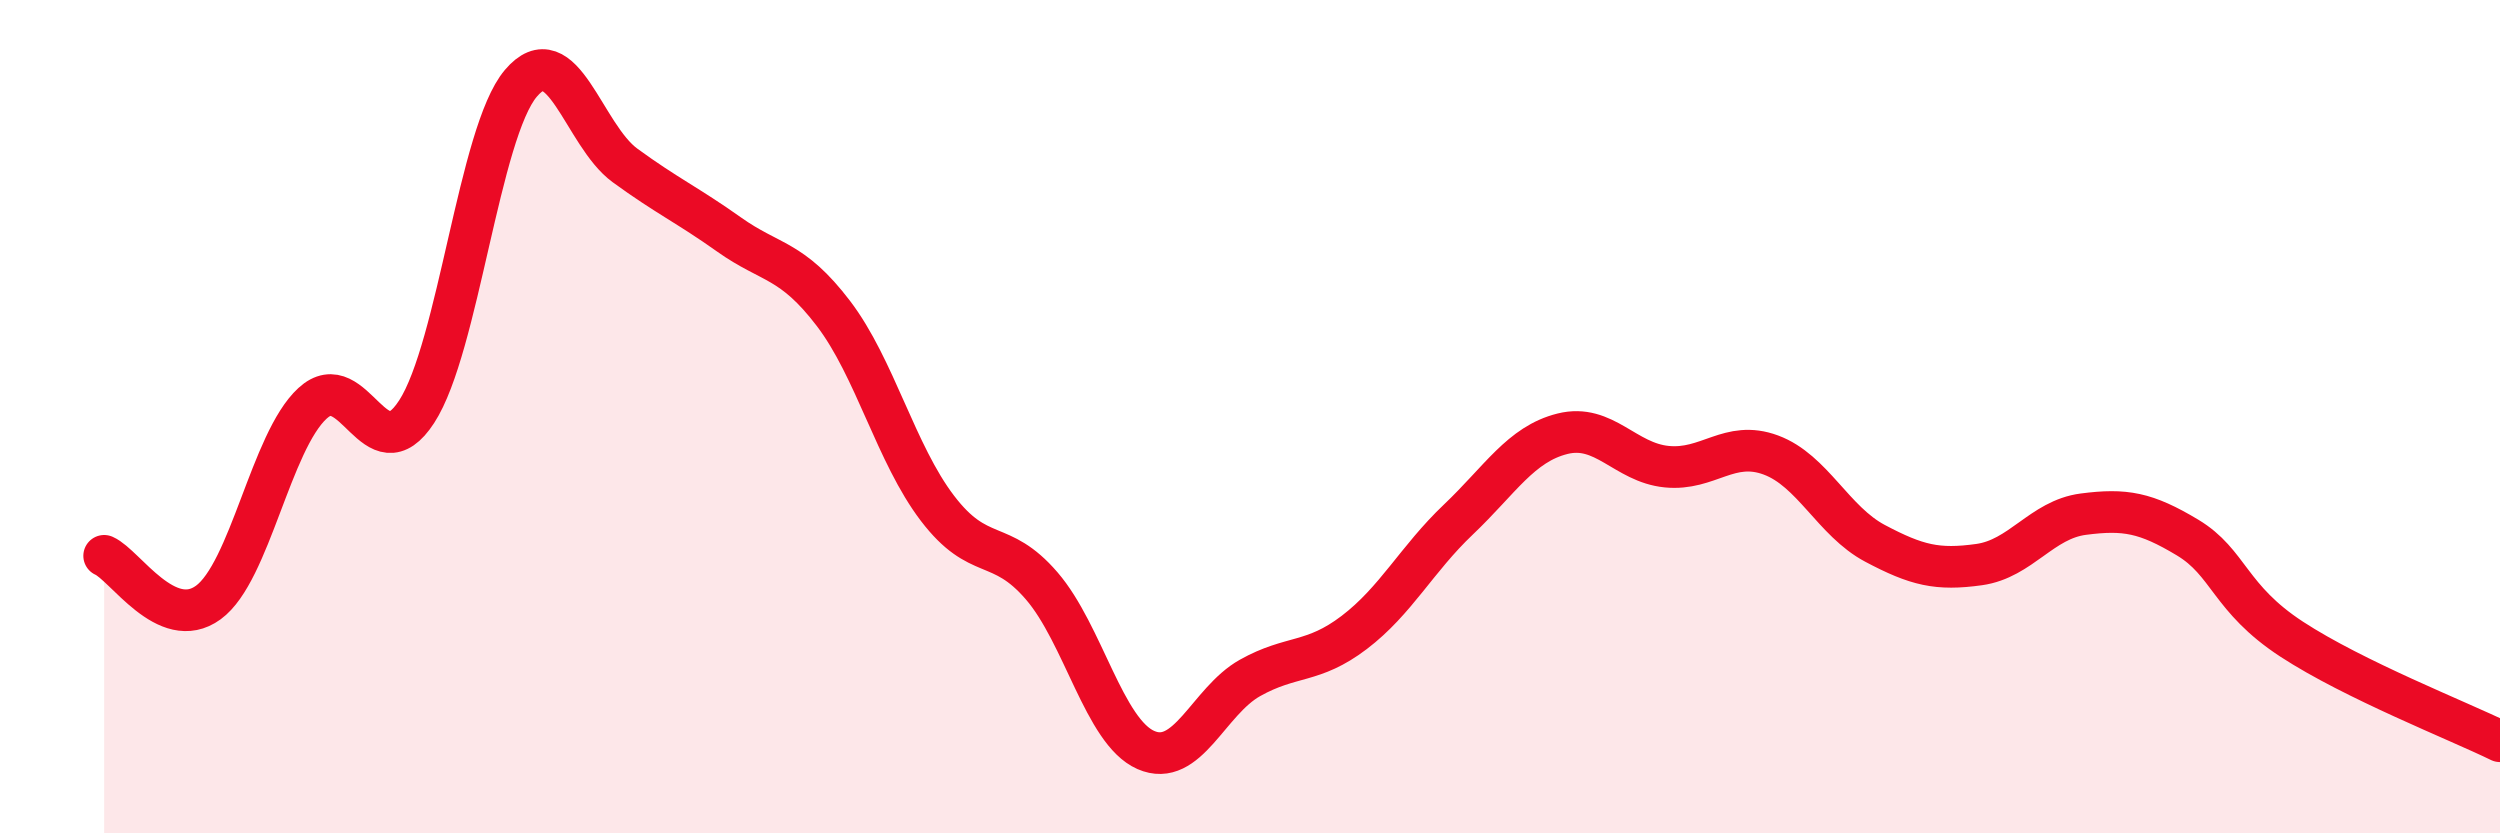 
    <svg width="60" height="20" viewBox="0 0 60 20" xmlns="http://www.w3.org/2000/svg">
      <path
        d="M 2.5,13.34 C 3,13.56 4,15.19 5,14.46 C 6,13.73 6.5,10.6 7.5,9.68 C 8.5,8.76 9,11.42 10,9.88 C 11,8.34 11.5,3.18 12.5,2 C 13.5,0.82 14,3.24 15,3.97 C 16,4.7 16.5,4.92 17.5,5.63 C 18.5,6.34 19,6.21 20,7.52 C 21,8.83 21.5,10.89 22.5,12.2 C 23.5,13.51 24,12.9 25,14.06 C 26,15.22 26.5,17.56 27.5,18 C 28.5,18.44 29,16.83 30,16.27 C 31,15.71 31.5,15.94 32.5,15.18 C 33.5,14.42 34,13.42 35,12.47 C 36,11.52 36.5,10.66 37.5,10.41 C 38.5,10.16 39,11.1 40,11.2 C 41,11.3 41.5,10.55 42.5,10.92 C 43.5,11.29 44,12.51 45,13.04 C 46,13.57 46.5,13.69 47.5,13.55 C 48.5,13.41 49,12.47 50,12.34 C 51,12.21 51.5,12.3 52.5,12.9 C 53.5,13.5 53.5,14.36 55,15.34 C 56.5,16.32 59,17.3 60,17.79L60 20L2.5 20Z"
        fill="#EB0A25"
        opacity="0.1"
        stroke-linecap="round"
        stroke-linejoin="round"
      />
      <path
        d="M 2.5,13.34 C 3,13.56 4,15.19 5,14.46 C 6,13.73 6.5,10.6 7.5,9.68 C 8.5,8.76 9,11.42 10,9.88 C 11,8.34 11.5,3.18 12.5,2 C 13.5,0.82 14,3.24 15,3.97 C 16,4.7 16.5,4.92 17.5,5.63 C 18.5,6.34 19,6.21 20,7.52 C 21,8.83 21.5,10.89 22.5,12.2 C 23.5,13.51 24,12.9 25,14.06 C 26,15.22 26.5,17.56 27.5,18 C 28.5,18.44 29,16.83 30,16.27 C 31,15.71 31.5,15.94 32.5,15.18 C 33.5,14.42 34,13.42 35,12.47 C 36,11.52 36.5,10.66 37.5,10.41 C 38.5,10.16 39,11.1 40,11.2 C 41,11.3 41.5,10.55 42.5,10.92 C 43.5,11.29 44,12.51 45,13.04 C 46,13.57 46.5,13.69 47.5,13.55 C 48.5,13.41 49,12.47 50,12.34 C 51,12.21 51.5,12.3 52.5,12.9 C 53.5,13.5 53.5,14.36 55,15.34 C 56.5,16.32 59,17.3 60,17.79"
        stroke="#EB0A25"
        stroke-width="1"
        fill="none"
        stroke-linecap="round"
        stroke-linejoin="round"
      />
    </svg>
  